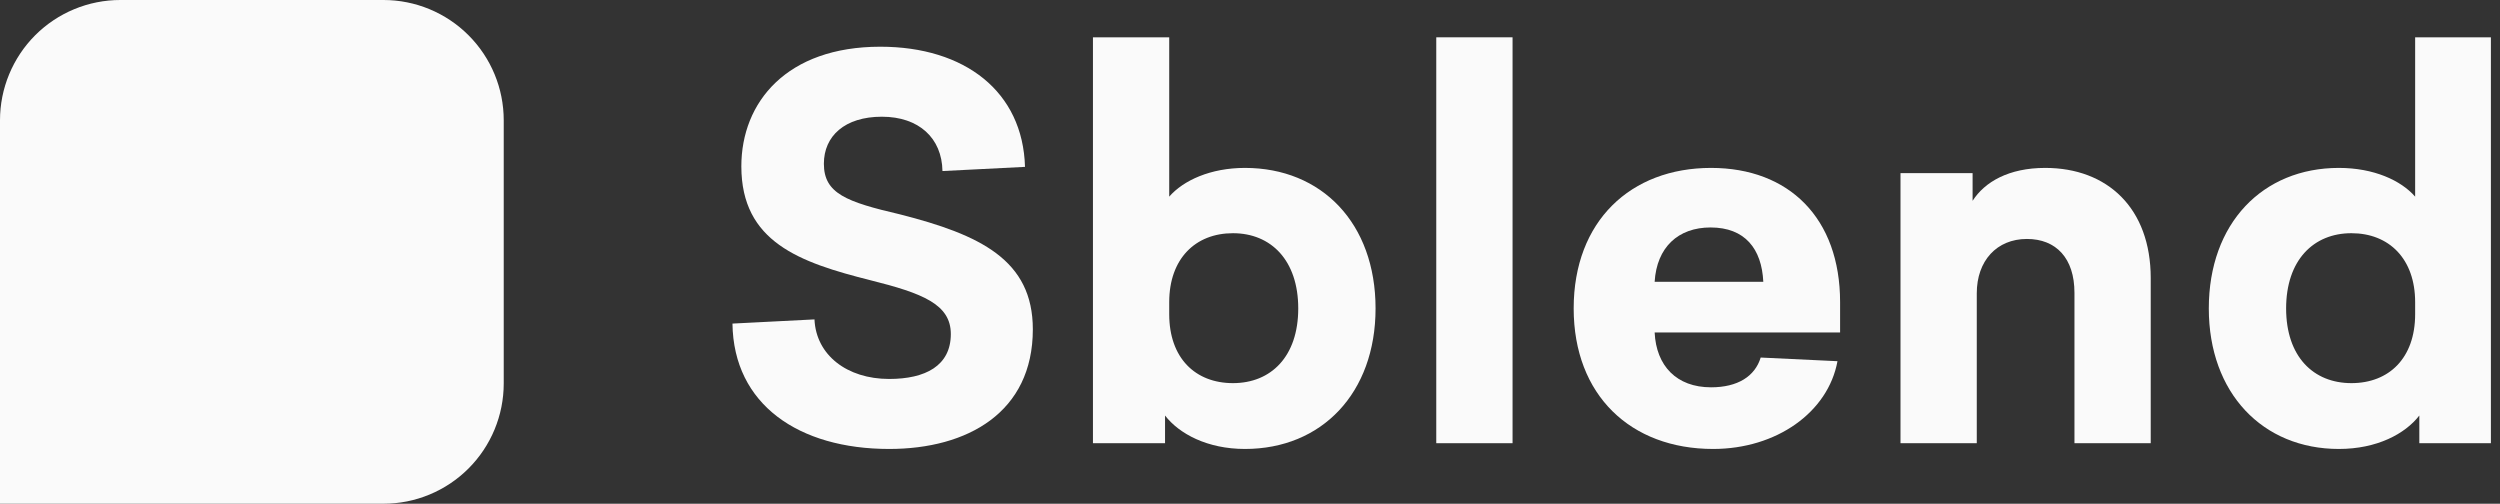 
<svg width="134" height="27" viewBox="0 0 134 27" fill="none" xmlns="http://www.w3.org/2000/svg">
<rect x="0" y="0" width="134" height="27" fill="#333333" stroke="none"/>
<path d="M47.184 2.504C42.172 2.504 39.736 5.472 39.736 8.916C39.736 12.976 42.872 14.068 46.652 15.02C49.452 15.72 50.964 16.308 50.964 17.904C50.964 19.612 49.592 20.312 47.66 20.312C45.392 20.312 43.74 19.024 43.656 17.12L39.26 17.344C39.316 21.684 42.816 24.064 47.66 24.064C51.86 24.064 55.36 22.104 55.36 17.652C55.36 13.928 52.532 12.584 48.248 11.492C45.364 10.82 44.16 10.372 44.16 8.776C44.16 7.292 45.28 6.256 47.268 6.256C49.256 6.256 50.488 7.404 50.516 9.168L54.94 8.944C54.828 4.912 51.72 2.504 47.184 2.504Z" fill="#FAFAFA"/>
<path d="M62.67 2H58.582V23.756H62.446V22.272C63.202 23.252 64.714 24.064 66.73 24.064C70.846 24.064 73.73 21.068 73.73 16.532C73.73 11.968 70.846 9 66.73 9C64.882 9 63.426 9.672 62.67 10.54V2ZM66.086 12.5C68.13 12.5 69.586 13.956 69.586 16.532C69.586 19.108 68.13 20.536 66.086 20.536C64.07 20.536 62.67 19.192 62.67 16.84V16.196C62.67 13.872 64.07 12.5 66.086 12.5Z" fill="#FAFAFA"/>
<path d="M81.073 23.756V2H76.984V23.756H81.073Z" fill="#FAFAFA"/>
<path d="M98.629 17.82V16.196C98.629 11.688 95.885 9 91.713 9C87.401 9 84.349 11.856 84.349 16.532C84.349 21.18 87.401 24.064 91.825 24.064C95.213 24.064 97.985 22.104 98.489 19.36L94.373 19.164C94.065 20.172 93.141 20.76 91.713 20.76C89.865 20.76 88.773 19.612 88.689 17.82H98.629ZM91.685 12.192C93.533 12.192 94.429 13.34 94.513 15.104H88.689C88.801 13.256 89.949 12.192 91.685 12.192Z" fill="#FAFAFA"/>
<path d="M109.623 9C107.663 9 106.375 9.756 105.731 10.764V9.28H101.867V23.756H105.955V15.72C105.955 13.984 107.019 12.808 108.643 12.808C110.211 12.808 111.191 13.844 111.191 15.692V23.756H115.279V14.908C115.279 11.156 112.955 9 109.623 9Z" fill="#FAFAFA"/>
<path d="M133.512 23.756V2H129.452V10.54C128.696 9.672 127.24 9 125.364 9C121.276 9 118.392 11.968 118.392 16.532C118.392 21.068 121.276 24.064 125.364 24.064C127.408 24.064 128.92 23.252 129.676 22.272V23.756H133.512ZM126.036 12.5C128.052 12.5 129.452 13.872 129.452 16.196V16.84C129.452 19.192 128.052 20.536 126.036 20.536C123.992 20.536 122.536 19.108 122.536 16.532C122.536 13.956 123.992 12.5 126.036 12.5Z" fill="#FAFAFA"/>
<path d="M6.448 0H20.552C22.262 0 23.902 0.679 25.111 1.888C26.321 3.097 27 4.737 27 6.447V20.553C27 22.263 26.321 23.903 25.111 25.112C23.902 26.321 22.262 27 20.552 27H0V6.447C0 5.6 0.167 4.762 0.491 3.98C0.815 3.198 1.29 2.487 1.888 1.888C2.487 1.29 3.198 0.815 3.98 0.491C4.763 0.167 5.601 0 6.448 0V0Z" fill="#FAFAFA"/>
</svg>